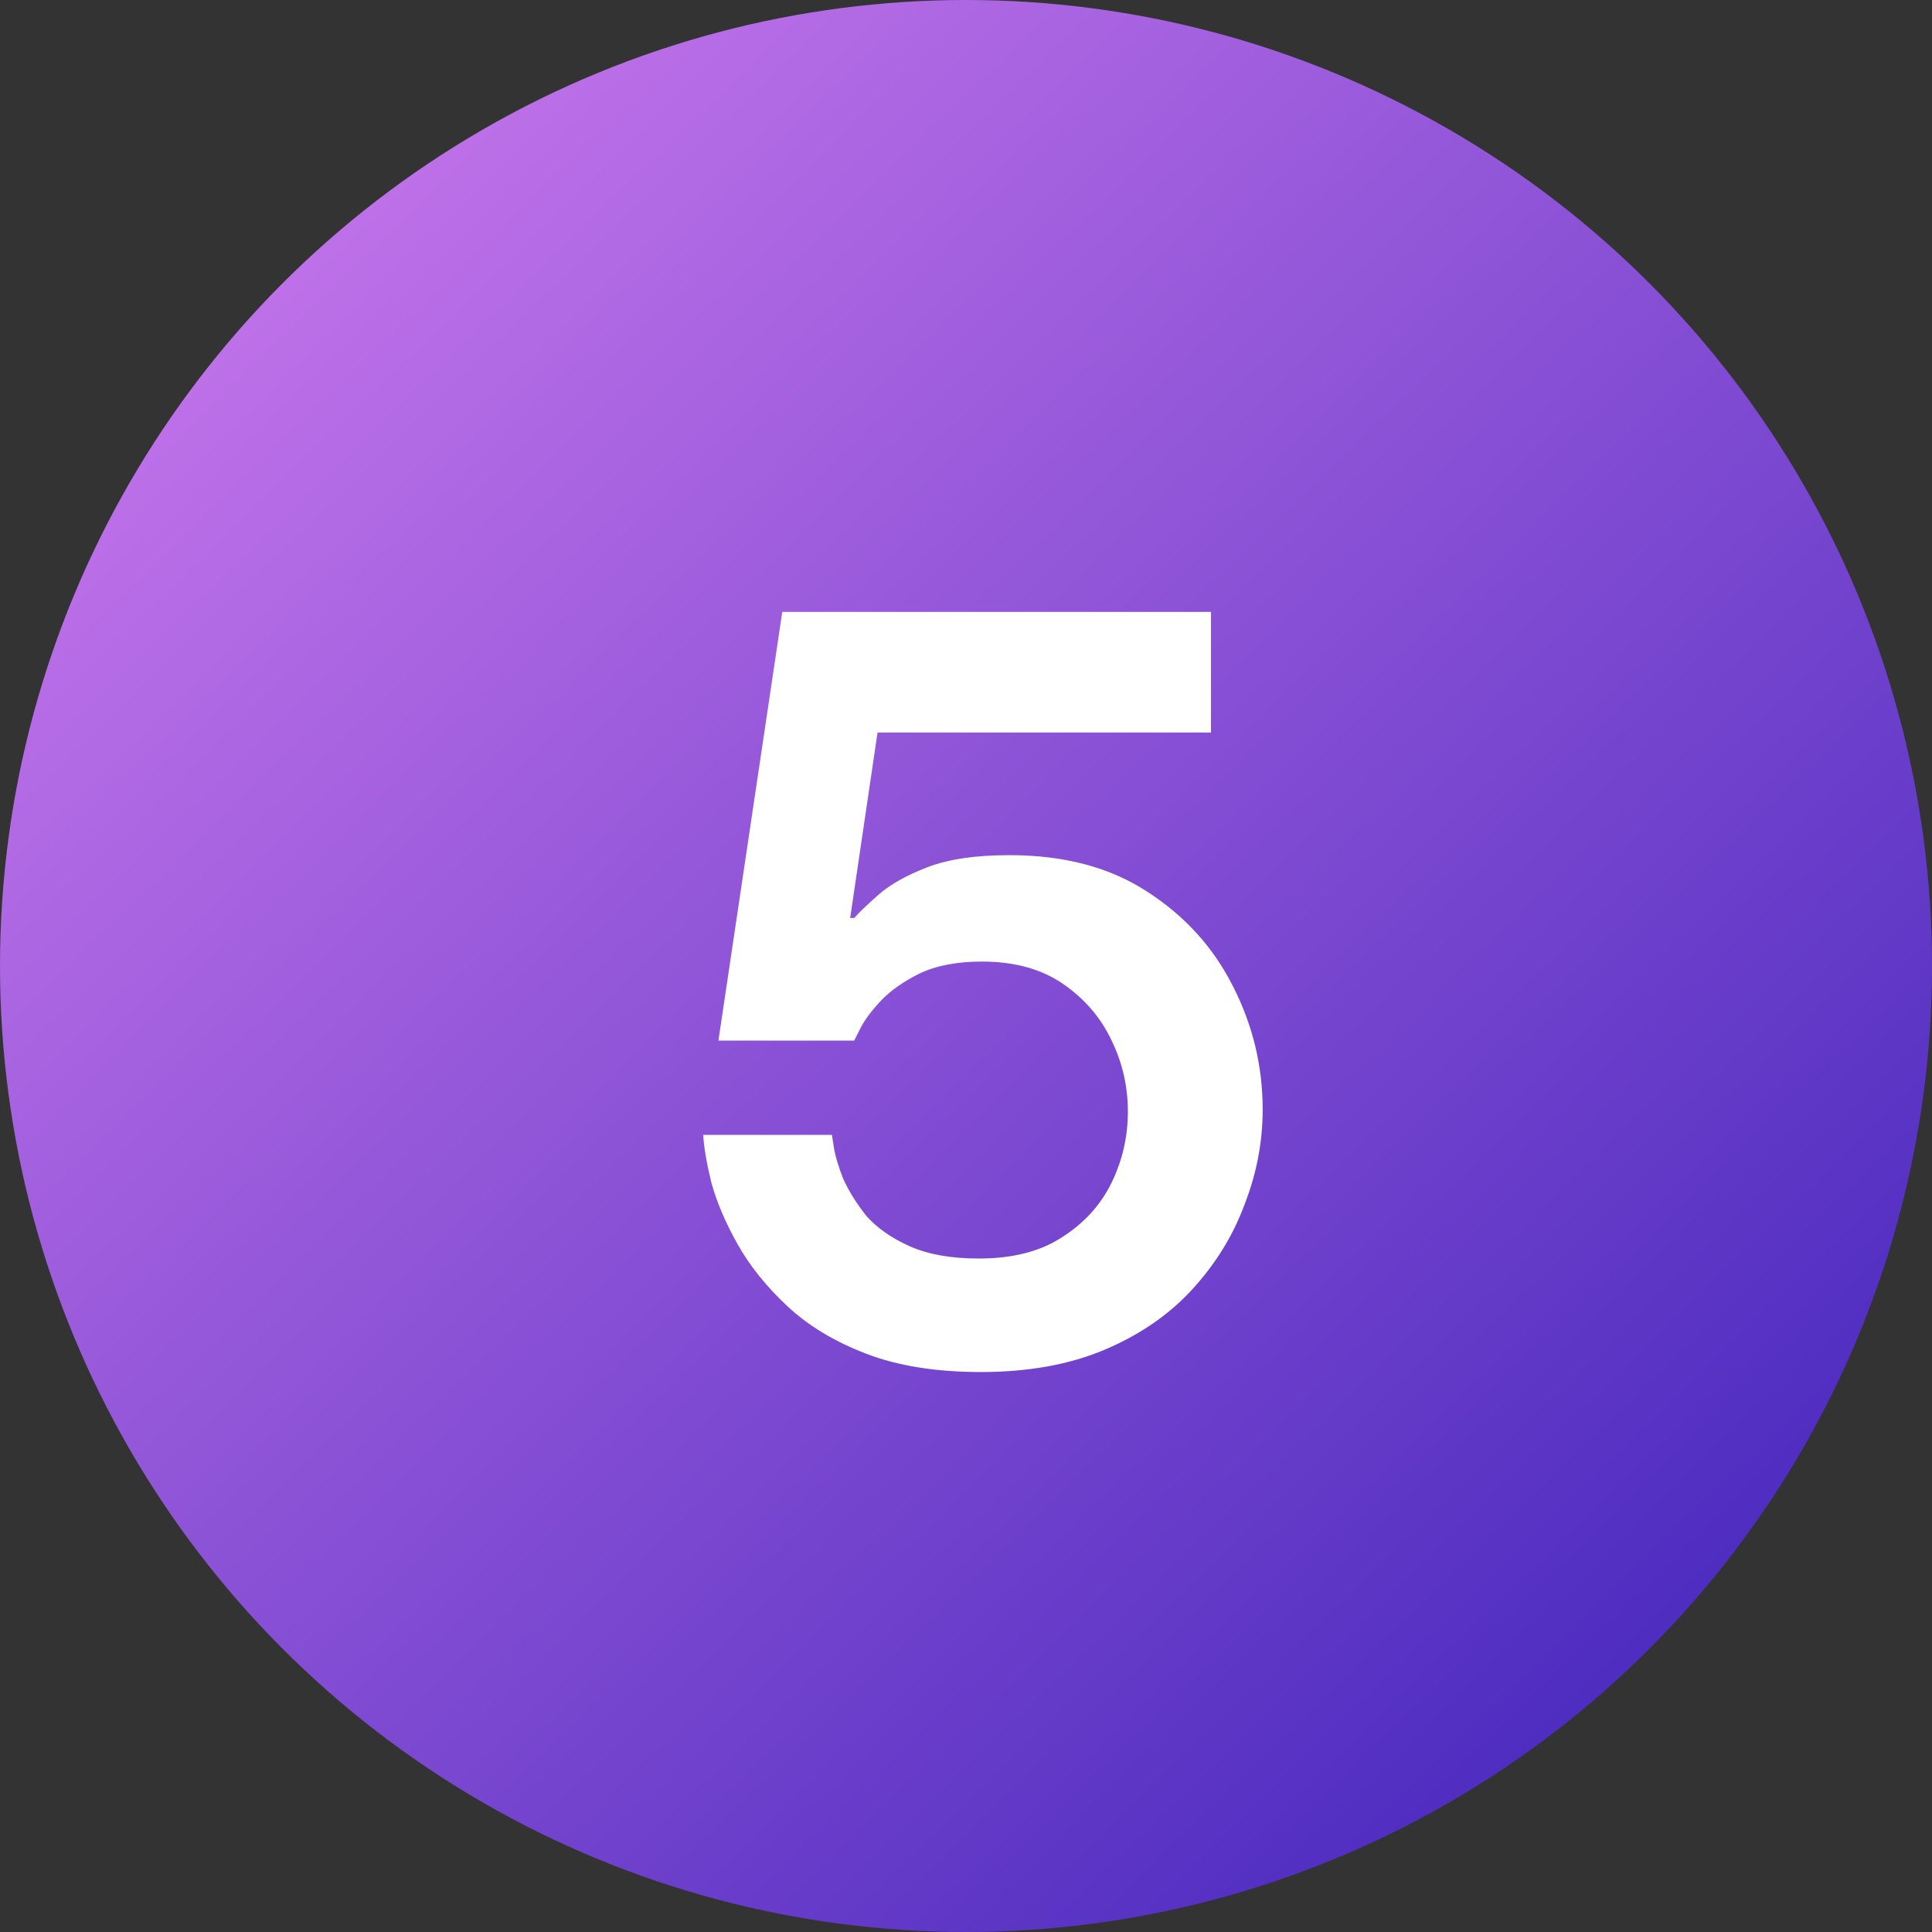 <?xml version="1.0" encoding="UTF-8"?> <svg xmlns="http://www.w3.org/2000/svg" width="61" height="61" viewBox="0 0 61 61" fill="none"><rect x="0" y="0" width="61" height="61" fill="#333333" stroke="none"/><circle cx="30.5" cy="30.5" r="30.5" fill="url(#paint0_linear_1799_1045)"></circle><path d="M30.971 43.32C29.563 43.32 28.357 43.128 27.355 42.744C26.352 42.36 25.52 41.859 24.859 41.24C24.197 40.621 23.675 39.971 23.291 39.288C22.907 38.605 22.629 37.955 22.459 37.336C22.309 36.717 22.224 36.216 22.203 35.832H26.267C26.267 35.832 26.288 35.971 26.331 36.248C26.373 36.504 26.469 36.824 26.619 37.208C26.789 37.592 27.035 37.987 27.355 38.392C27.696 38.776 28.155 39.096 28.731 39.352C29.307 39.608 30.032 39.736 30.907 39.736C31.973 39.736 32.848 39.512 33.531 39.064C34.235 38.616 34.757 38.04 35.099 37.336C35.44 36.632 35.611 35.885 35.611 35.096C35.611 34.307 35.44 33.56 35.099 32.856C34.757 32.131 34.245 31.533 33.563 31.064C32.88 30.595 32.027 30.36 31.003 30.36C30.213 30.36 29.552 30.488 29.019 30.744C28.507 31 28.101 31.288 27.803 31.608C27.504 31.928 27.291 32.216 27.163 32.472C27.035 32.728 26.971 32.856 26.971 32.856H22.683L24.699 19.32H38.235V23.128H27.707L26.843 28.984H26.971C27.12 28.813 27.376 28.568 27.739 28.248C28.101 27.928 28.613 27.64 29.275 27.384C29.936 27.128 30.8 27 31.867 27C33.595 27 35.045 27.384 36.219 28.152C37.413 28.92 38.32 29.923 38.939 31.16C39.557 32.376 39.867 33.667 39.867 35.032C39.867 36.056 39.675 37.059 39.291 38.04C38.928 39.021 38.373 39.917 37.627 40.728C36.901 41.517 35.984 42.147 34.875 42.616C33.765 43.085 32.464 43.32 30.971 43.32Z" fill="white"></path><defs><linearGradient id="paint0_linear_1799_1045" x1="5.5" y1="6.5" x2="54.5" y2="57" gradientUnits="userSpaceOnUse"><stop stop-color="#C575EB"></stop><stop offset="1" stop-color="#4527BD"></stop></linearGradient></defs></svg> 